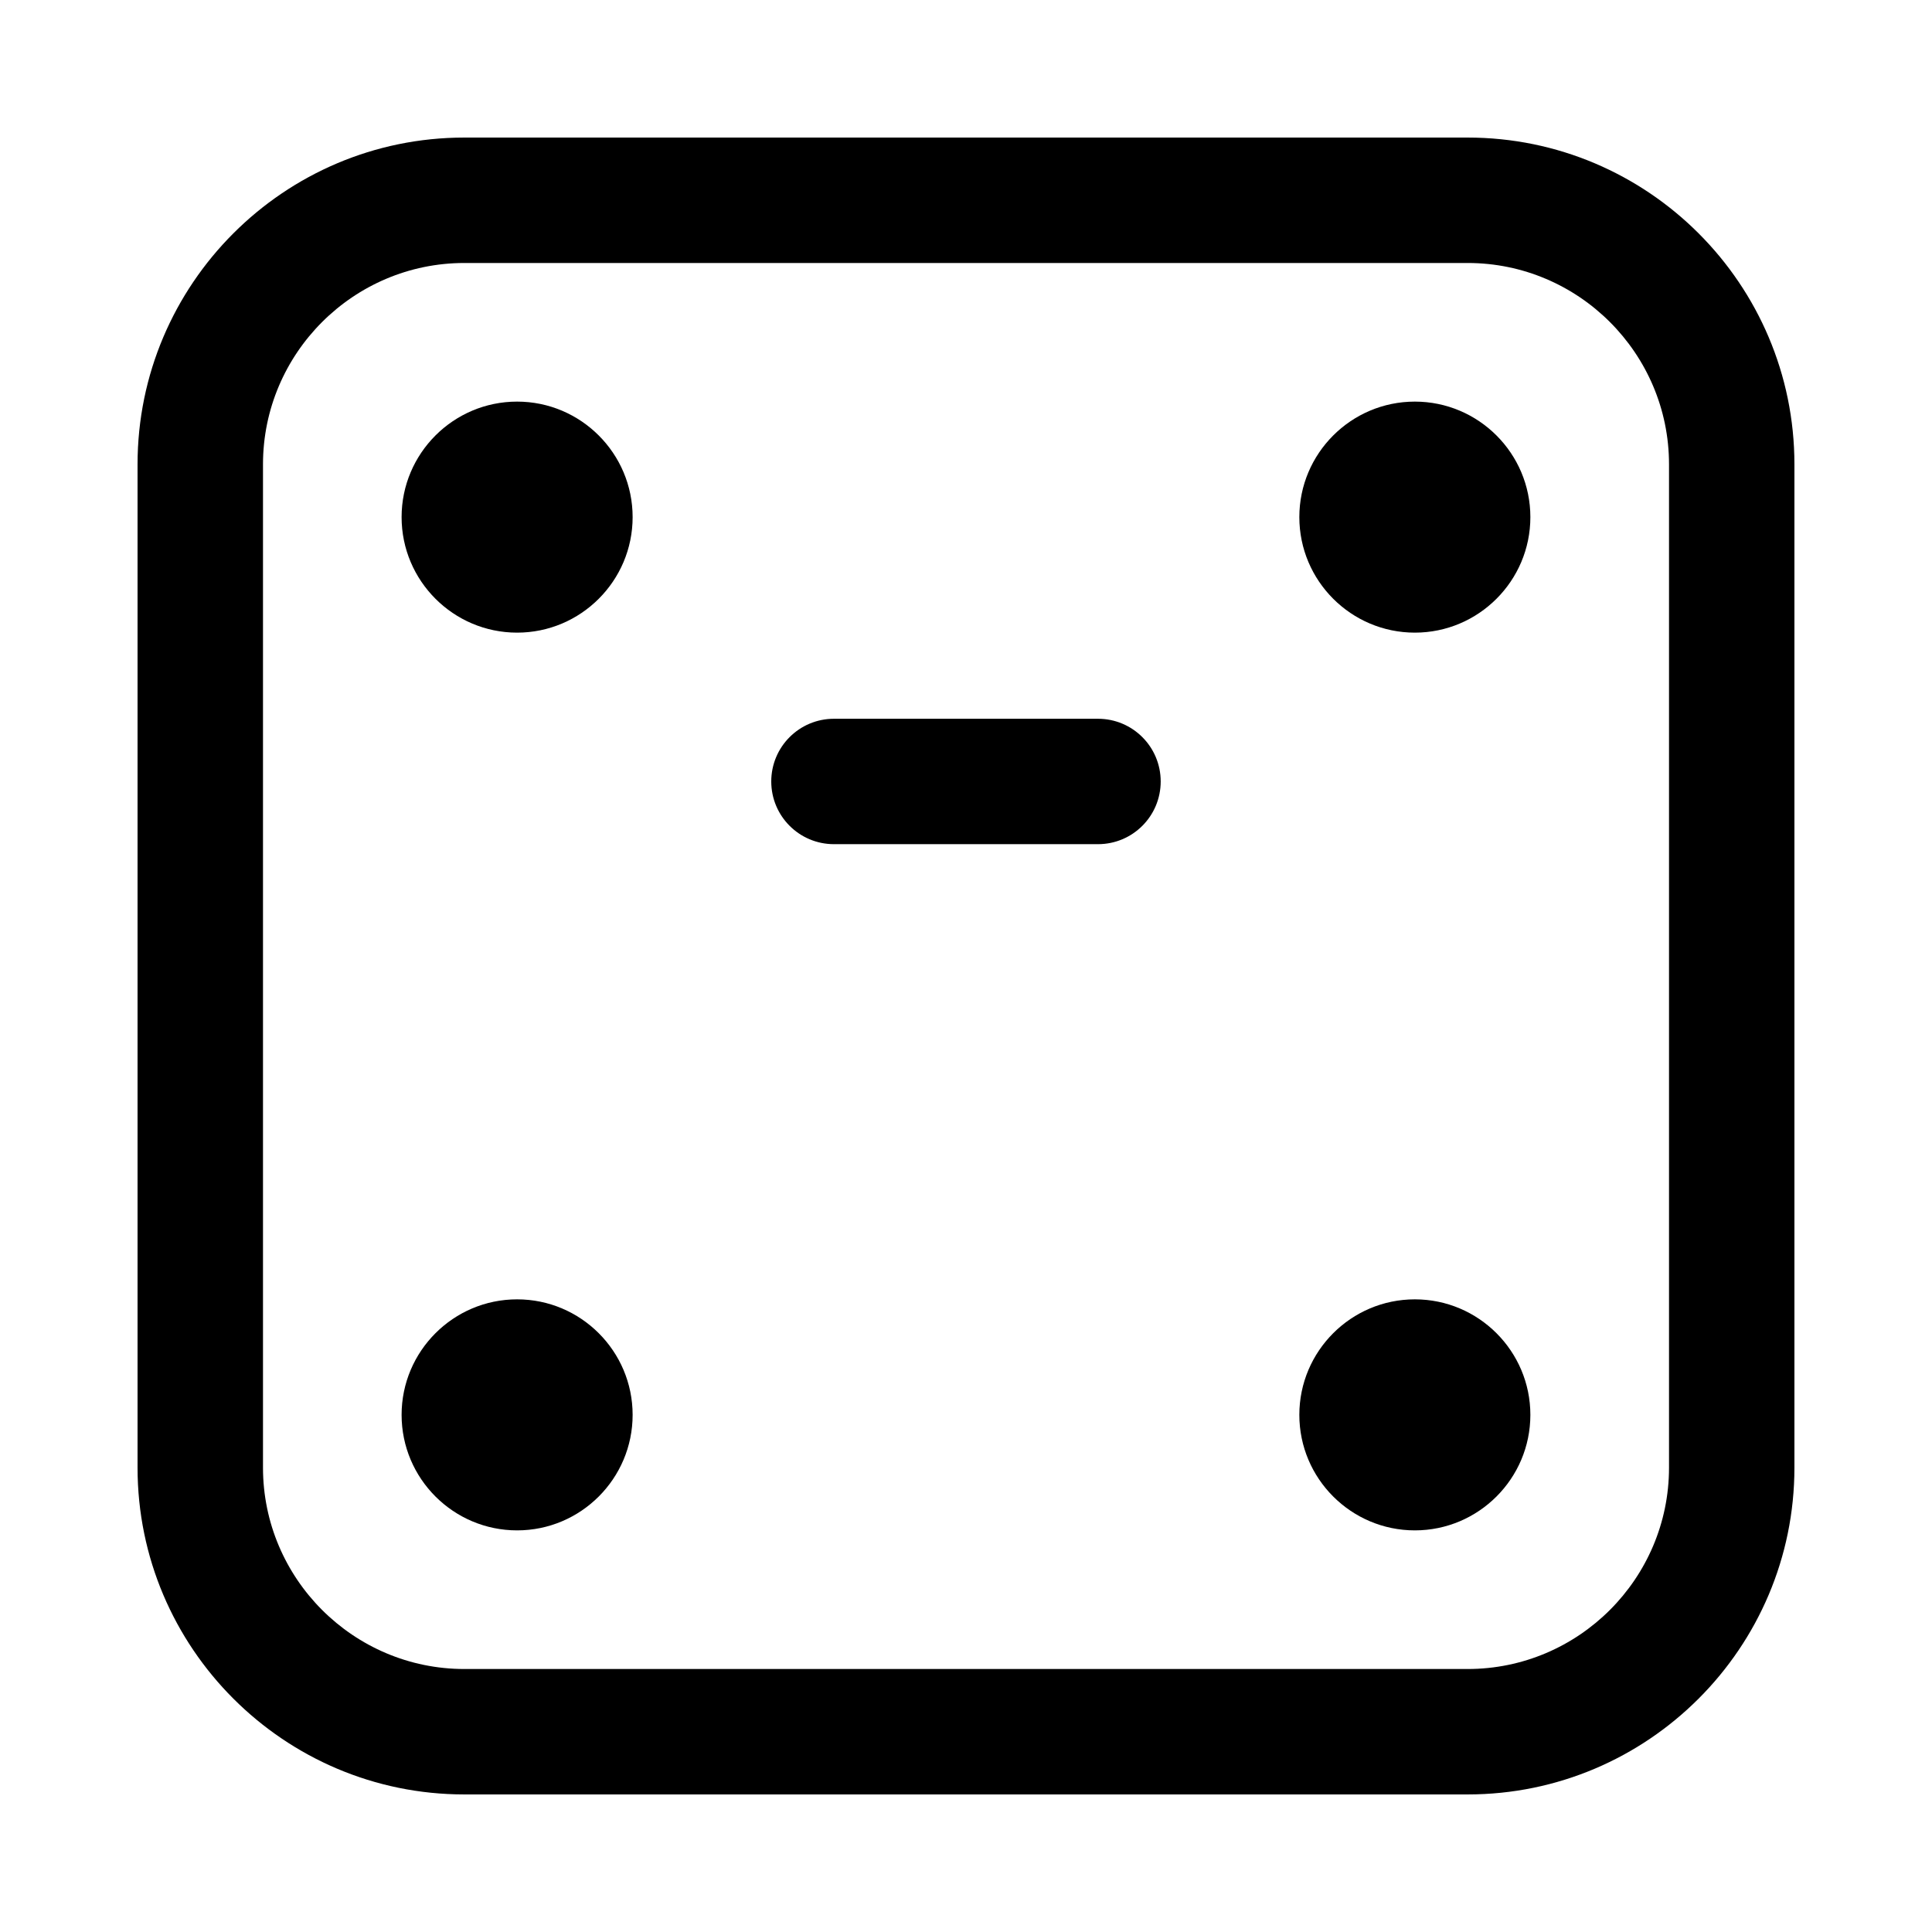 <?xml version="1.0" encoding="UTF-8"?>
<!-- Uploaded to: ICON Repo, www.svgrepo.com, Generator: ICON Repo Mixer Tools -->
<svg fill="#000000" width="800px" height="800px" version="1.1" viewBox="144 144 512 512" xmlns="http://www.w3.org/2000/svg">
 <g>
  <path d="m619.54 267.05c0-47.758-38.836-86.594-86.594-86.594h-265.9c-47.758 0-86.594 38.836-86.594 86.594v265.9c0 47.758 38.836 86.594 86.594 86.594h265.9c47.758 0 86.594-38.836 86.594-86.594zm-33.234 265.9c0 29.391-23.965 53.355-53.355 53.355h-265.9c-29.391 0-53.355-23.965-53.355-53.355v-265.9c0-29.391 23.965-53.355 53.355-53.355h265.9c29.391 0 53.355 23.965 53.355 53.355z"/>
  <path d="m518.95 250.43c-16.883 0-30.613 13.73-30.613 30.613 0 16.883 13.73 30.613 30.613 30.613s30.613-13.73 30.613-30.613c0-16.883-13.73-30.613-30.613-30.613z"/>
  <path d="m281.04 250.43c-16.883 0-30.613 13.73-30.613 30.613 0 16.883 13.73 30.613 30.613 30.613 16.883 0 30.613-13.73 30.613-30.613 0-16.883-13.73-30.613-30.613-30.613z"/>
  <path d="m281.04 488.34c-16.883 0-30.613 13.73-30.613 30.613s13.73 30.613 30.613 30.613c16.883 0 30.613-13.73 30.613-30.613s-13.73-30.613-30.613-30.613z"/>
  <path d="m518.95 488.34c-16.883 0-30.613 13.73-30.613 30.613s13.73 30.613 30.613 30.613 30.613-13.73 30.613-30.613-13.73-30.613-30.613-30.613z"/>
  <path d="m434.98 334.48h-69.973c-9.184 0-16.617 7.434-16.617 16.617 0 9.184 7.434 16.617 16.617 16.617h69.973c9.184 0 16.617-7.434 16.617-16.617 0-9.184-7.434-16.617-16.617-16.617z"/>
 </g>
</svg>